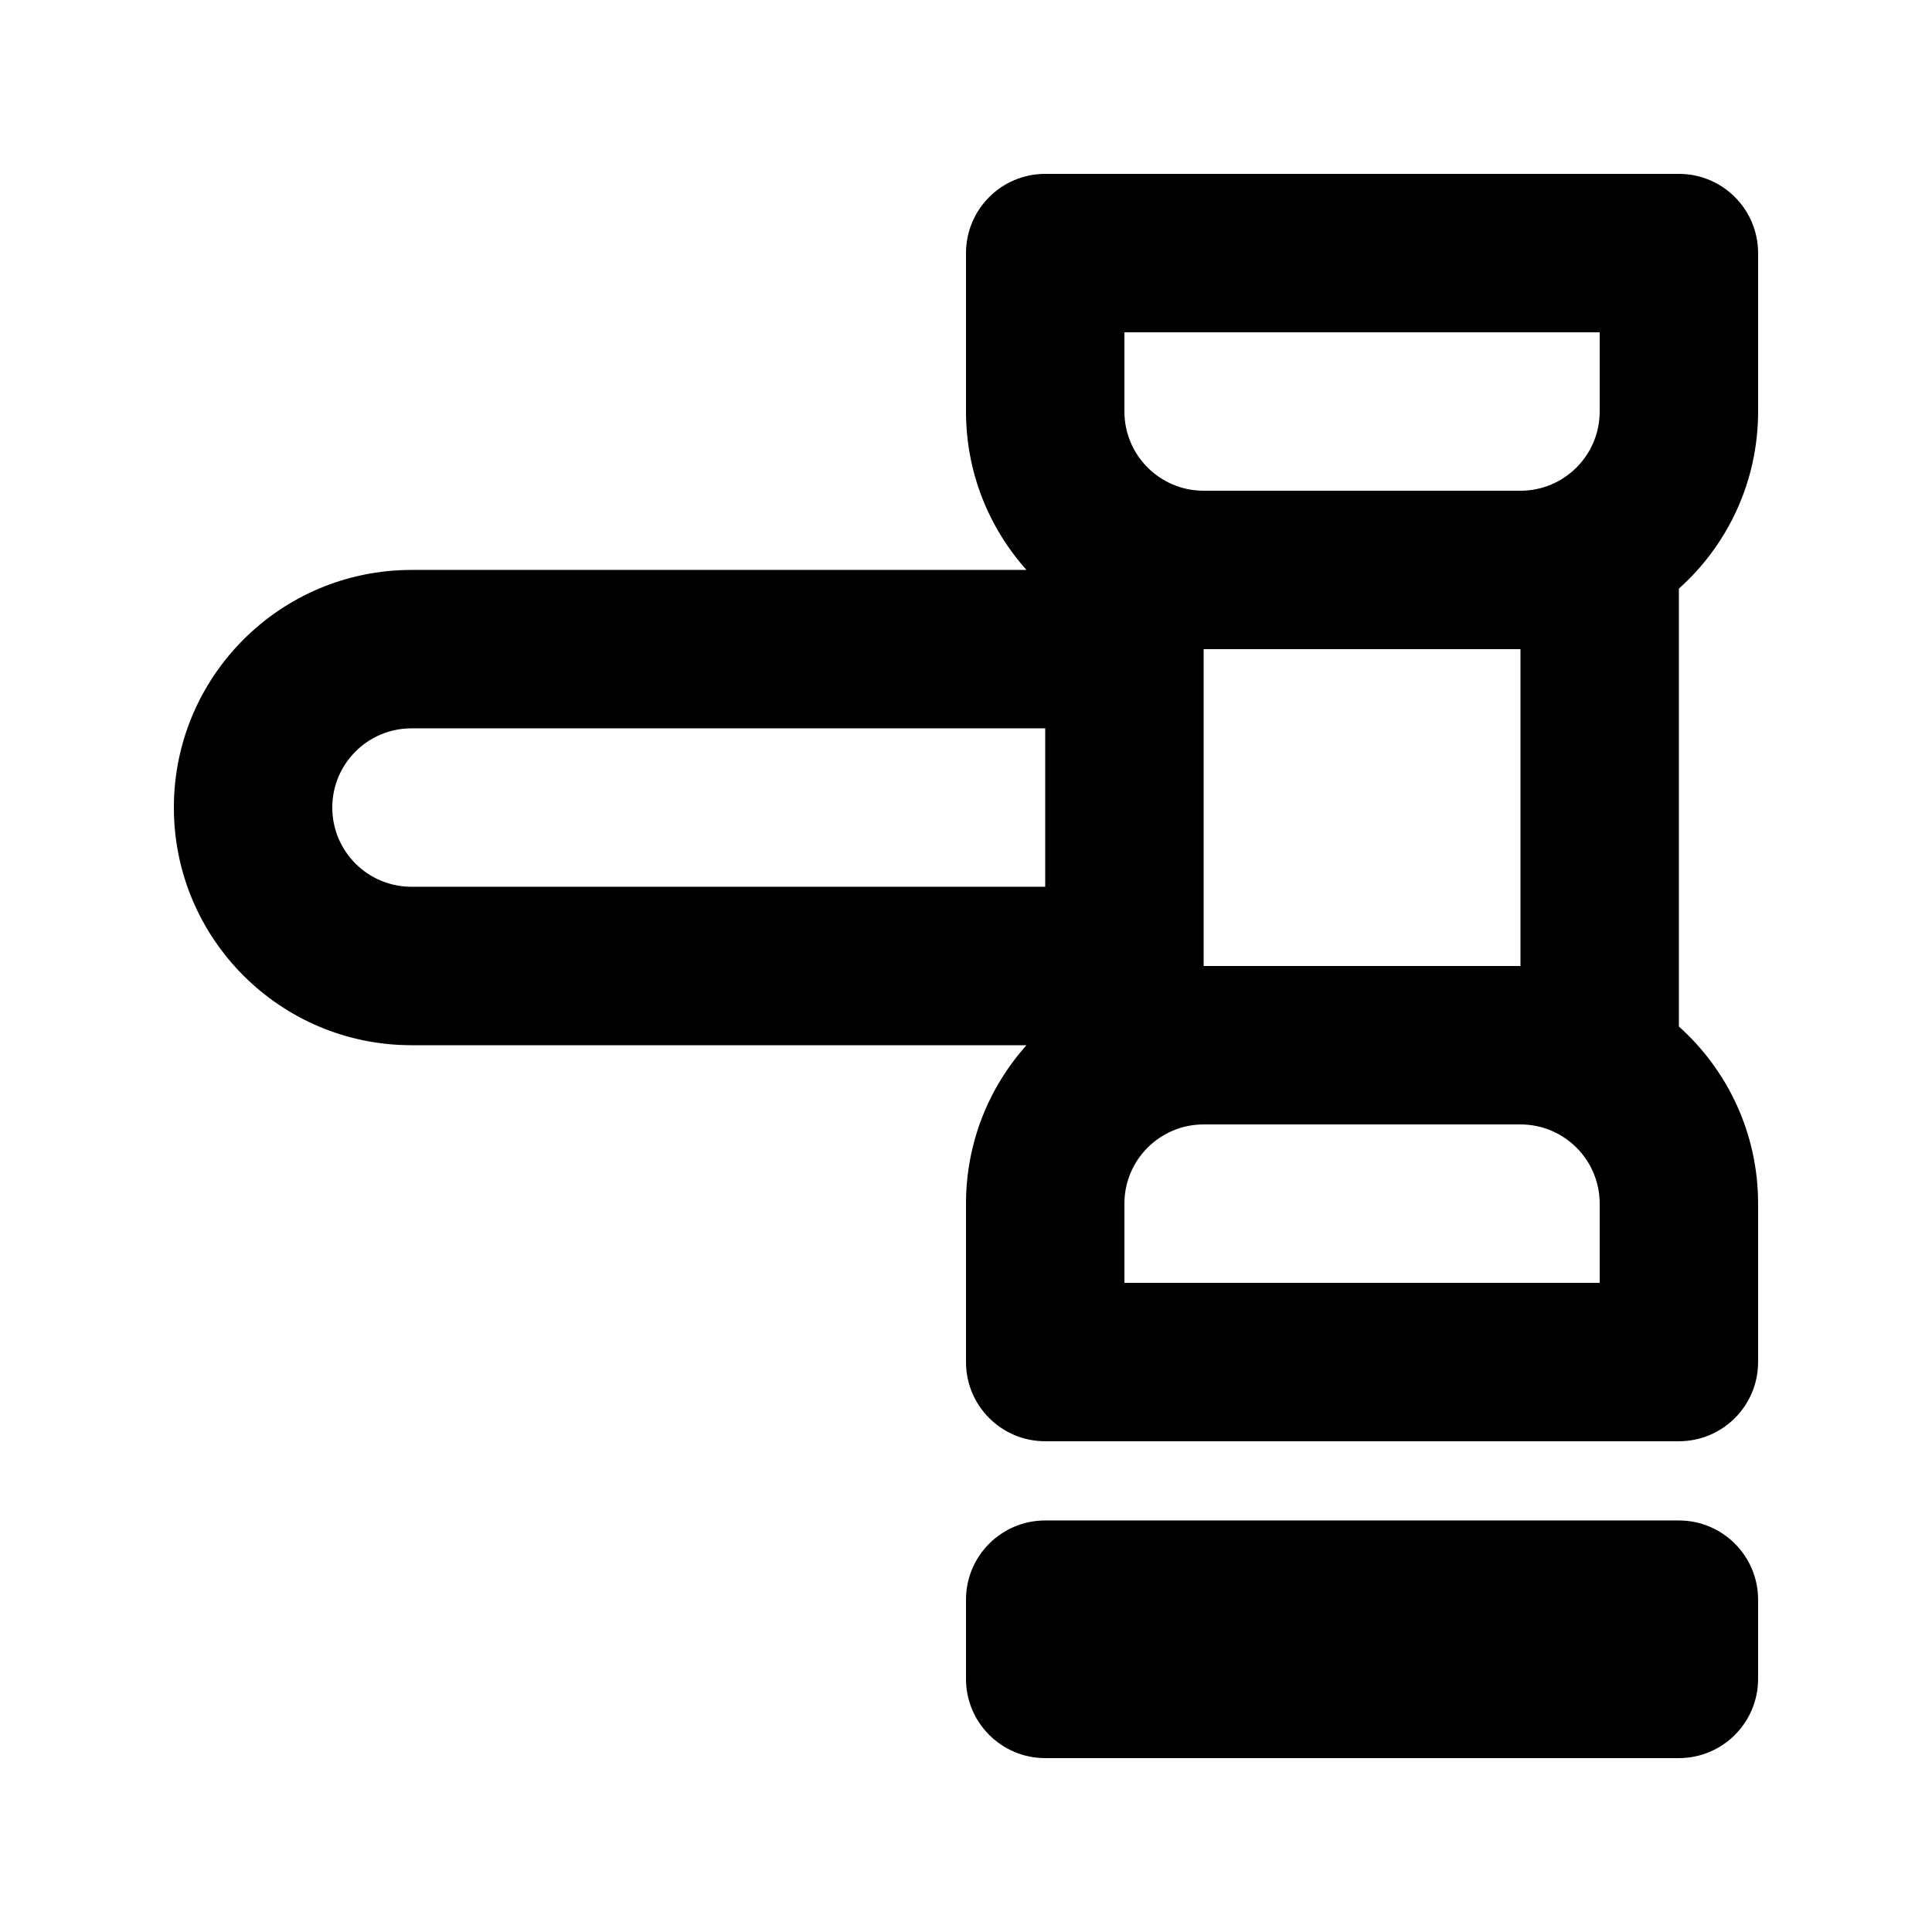 <?xml version="1.0" encoding="UTF-8"?>
<!-- Uploaded to: ICON Repo, www.iconrepo.com, Generator: ICON Repo Mixer Tools -->
<svg fill="#000000" width="800px" height="800px" version="1.1" viewBox="144 144 512 512" xmlns="http://www.w3.org/2000/svg">
 <g>
  <path d="m400 211.07c0-11.594 9.398-20.992 20.992-20.992h167.93c11.594 0 20.992 9.398 20.992 20.992v41.984c0 18.652-8.109 35.41-20.992 46.941v116.04c12.883 11.531 20.992 28.289 20.992 46.941v41.98c0 11.598-9.398 20.992-20.992 20.992h-167.93c-11.594 0-20.992-9.395-20.992-20.992v-41.98c0-16.133 6.062-30.844 16.035-41.984h-162.98c-34.781 0-62.977-28.195-62.977-62.977s28.195-62.977 62.977-62.977h162.98c-9.973-11.145-16.035-25.855-16.035-41.984zm-146.95 125.95h167.94v41.984h-167.94c-11.594 0-20.992-9.398-20.992-20.992s9.398-20.992 20.992-20.992zm293.89 62.977h-83.965v-83.969h83.965zm-83.965-125.95h83.965c11.594 0 20.992-9.398 20.992-20.992v-20.992h-125.95v20.992c0 11.594 9.395 20.992 20.992 20.992zm0 167.94c-11.598 0-20.992 9.395-20.992 20.992v20.988h125.95v-20.988c0-11.598-9.398-20.992-20.992-20.992z" fill-rule="evenodd"/>
  <path d="m420.99 546.94c-11.594 0-20.992 9.398-20.992 20.992v20.992c0 11.594 9.398 20.992 20.992 20.992h167.93c11.594 0 20.992-9.398 20.992-20.992v-20.992c0-11.594-9.398-20.992-20.992-20.992z"/>
 </g>
</svg>